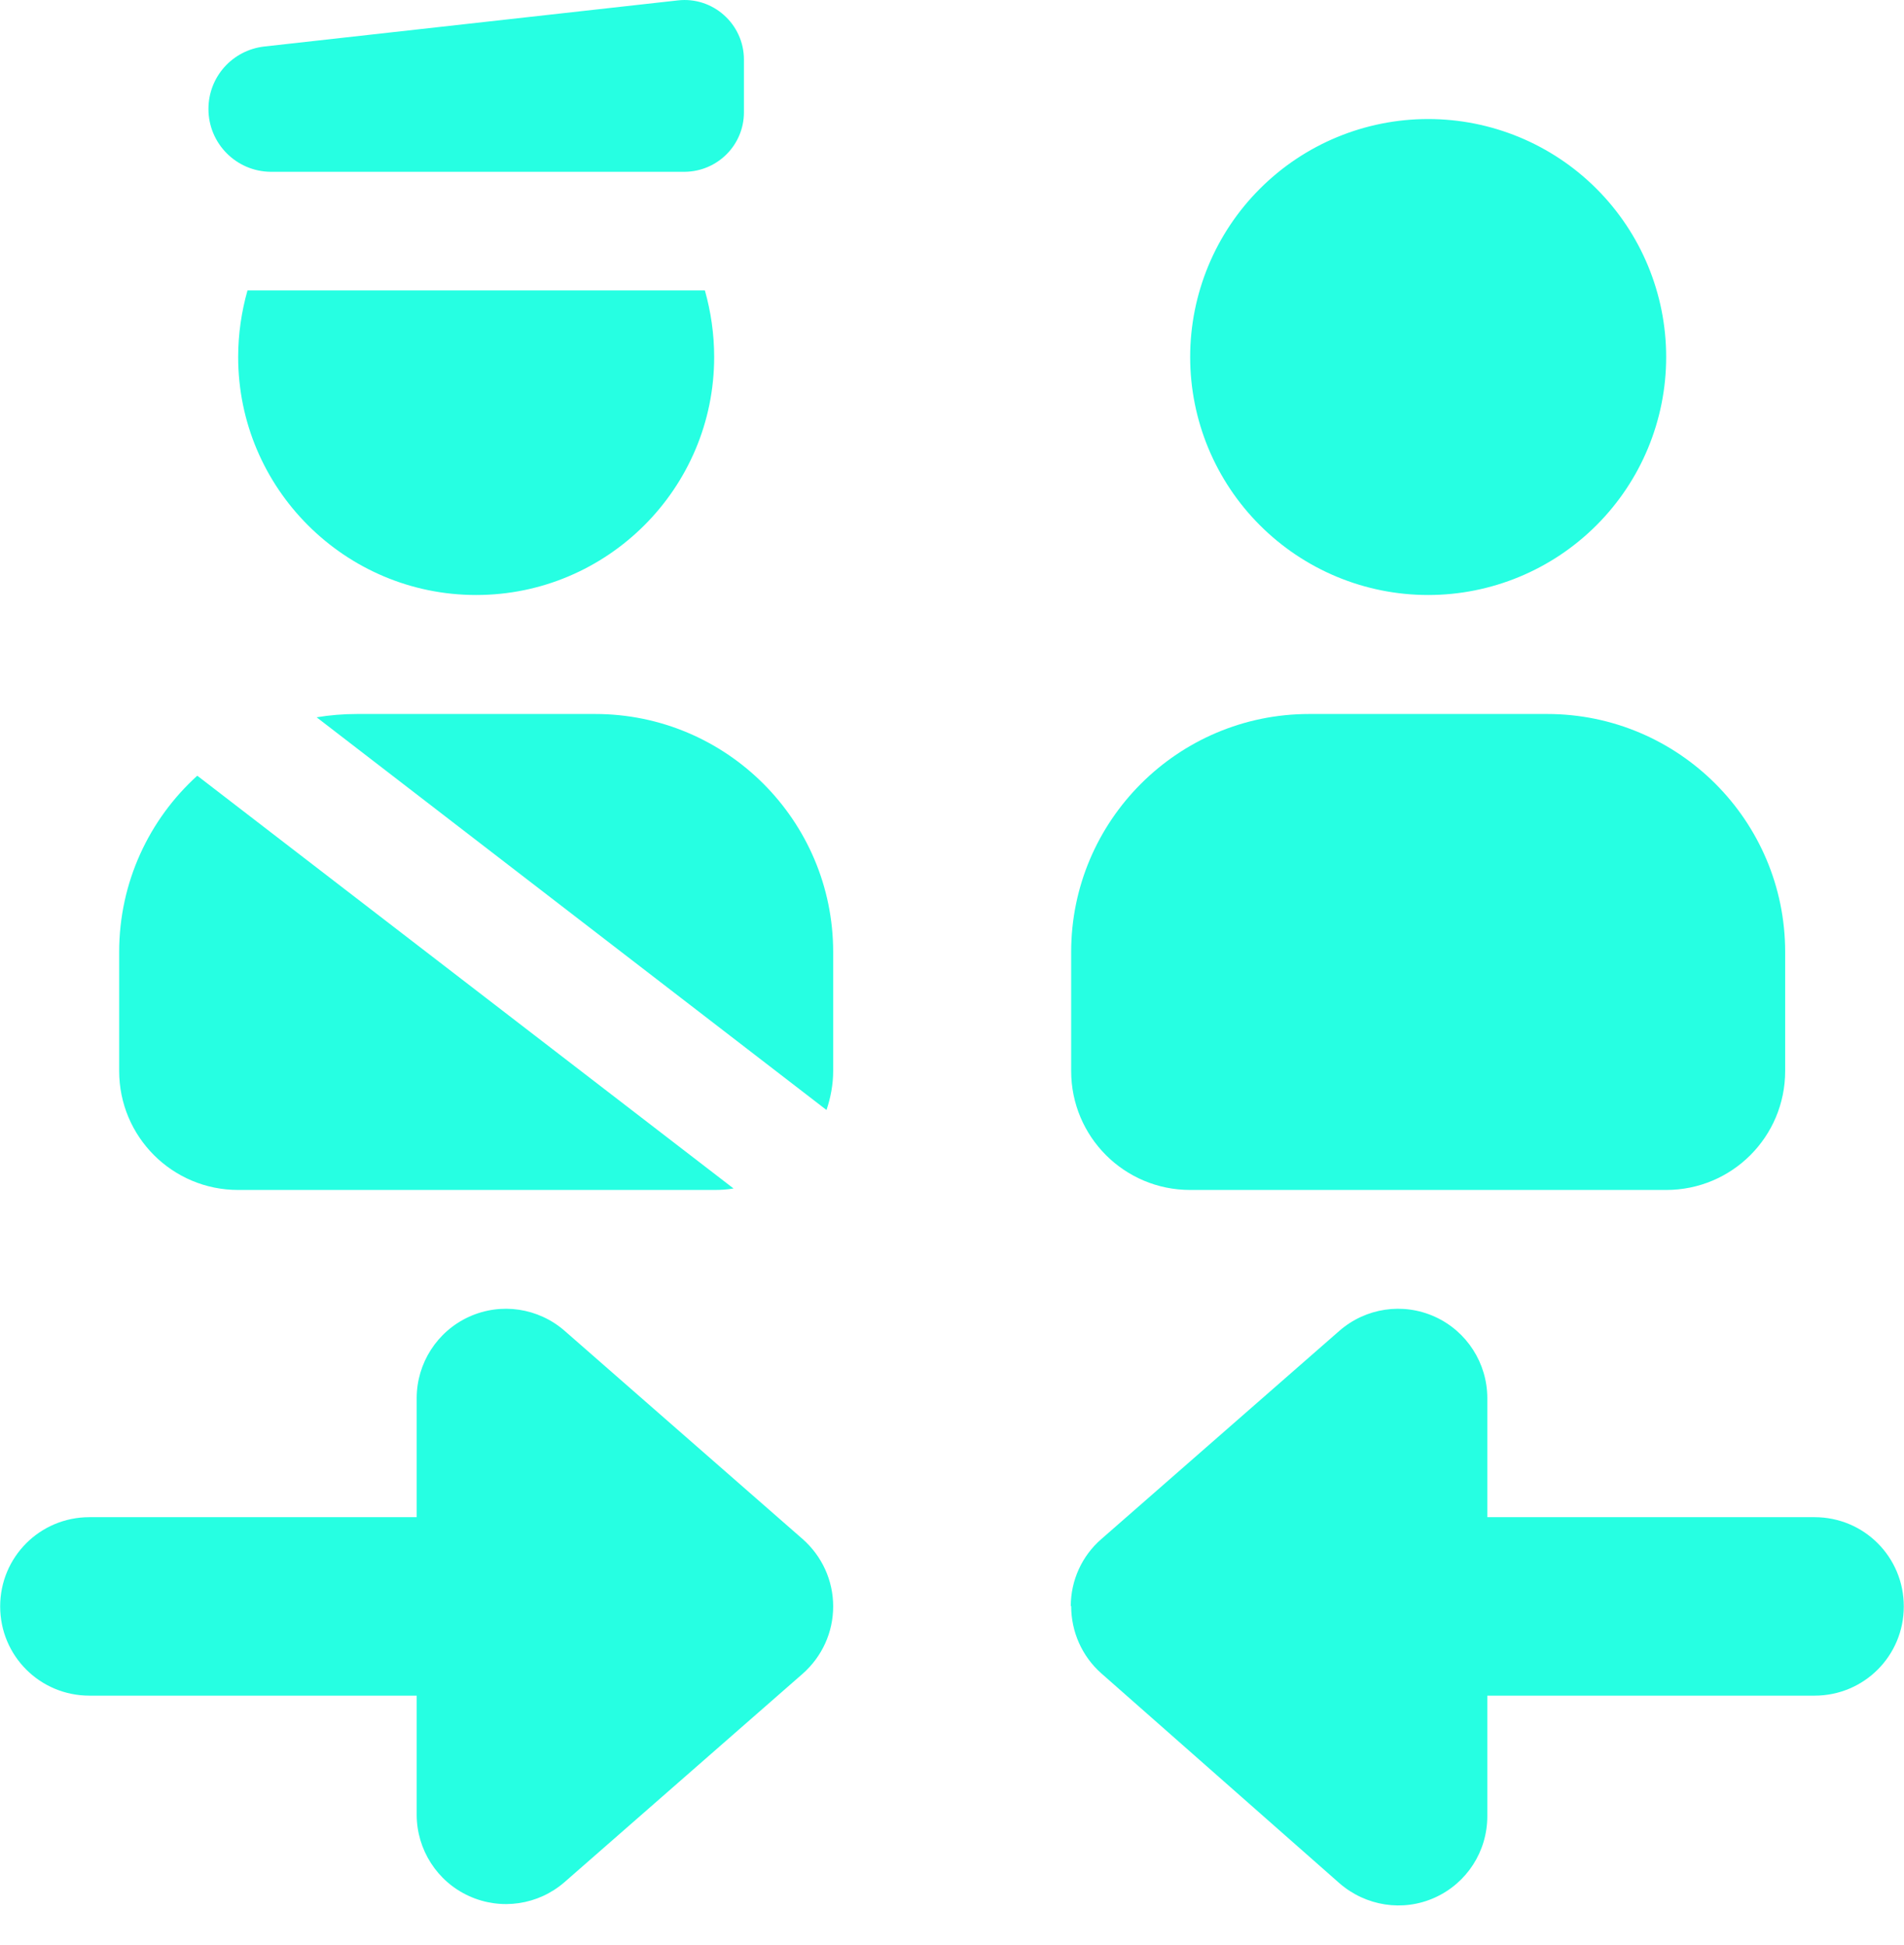 <svg width="46" height="47" viewBox="0 0 46 47" fill="none" xmlns="http://www.w3.org/2000/svg">
<path d="M6.383 1.124C5.611 1.214 5.036 1.86 5.036 2.633C5.036 3.469 5.709 4.142 6.536 4.151H16.545C17.335 4.142 17.973 3.505 17.973 2.714V1.438C17.973 0.585 17.227 -0.089 16.374 0.01L6.383 1.124ZM17.03 7.017H5.979C5.835 7.53 5.754 8.069 5.754 8.626C5.754 11.797 8.333 14.376 11.504 14.376C14.676 14.376 17.254 11.797 17.254 8.626C17.254 8.069 17.174 7.53 17.03 7.017ZM2.879 23.001V25.876C2.879 27.466 4.164 28.751 5.754 28.751H17.254C17.416 28.751 17.569 28.742 17.722 28.715L4.766 18.742C3.607 19.793 2.879 21.312 2.879 23.001ZM19.968 26.819C20.067 26.523 20.129 26.208 20.129 25.876V23.001C20.129 19.829 17.551 17.251 14.379 17.251H8.629C8.297 17.251 7.965 17.278 7.65 17.331L19.968 26.819ZM34.504 14.376C36.029 14.376 37.492 13.77 38.57 12.691C39.649 11.613 40.254 10.151 40.254 8.626C40.254 7.101 39.649 5.638 38.57 4.56C37.492 3.481 36.029 2.876 34.504 2.876C32.979 2.876 31.517 3.481 30.439 4.56C29.36 5.638 28.754 7.101 28.754 8.626C28.754 10.151 29.36 11.613 30.439 12.691C31.517 13.77 32.979 14.376 34.504 14.376ZM31.629 17.251C28.458 17.251 25.879 19.829 25.879 23.001V25.876C25.879 27.466 27.164 28.751 28.754 28.751H40.254C41.845 28.751 43.129 27.466 43.129 25.876V23.001C43.129 19.829 40.551 17.251 37.379 17.251H31.629ZM19.393 40.439C19.86 40.026 20.129 39.442 20.129 38.813C20.129 38.184 19.86 37.6 19.393 37.187L13.643 32.156C13.005 31.599 12.106 31.464 11.334 31.814C10.561 32.165 10.067 32.937 10.067 33.782V36.657H2.161C0.966 36.657 0.004 37.618 0.004 38.813C0.004 40.008 0.966 40.969 2.161 40.969H10.067V43.844C10.067 44.689 10.561 45.462 11.334 45.812C12.106 46.162 13.005 46.028 13.643 45.471L19.393 40.439ZM25.879 38.804C25.879 39.424 26.14 40.017 26.607 40.43L32.357 45.498C32.995 46.055 33.894 46.198 34.666 45.848C35.439 45.498 35.933 44.734 35.933 43.88V40.969H43.839C45.034 40.969 45.995 40.008 45.995 38.813C45.995 37.618 45.034 36.657 43.839 36.657H35.933V33.782C35.933 32.937 35.439 32.165 34.666 31.814C33.894 31.464 32.995 31.599 32.357 32.156L26.607 37.187C26.14 37.591 25.87 38.184 25.87 38.804H25.879Z" fill="#26FFE2"/>
</svg>
